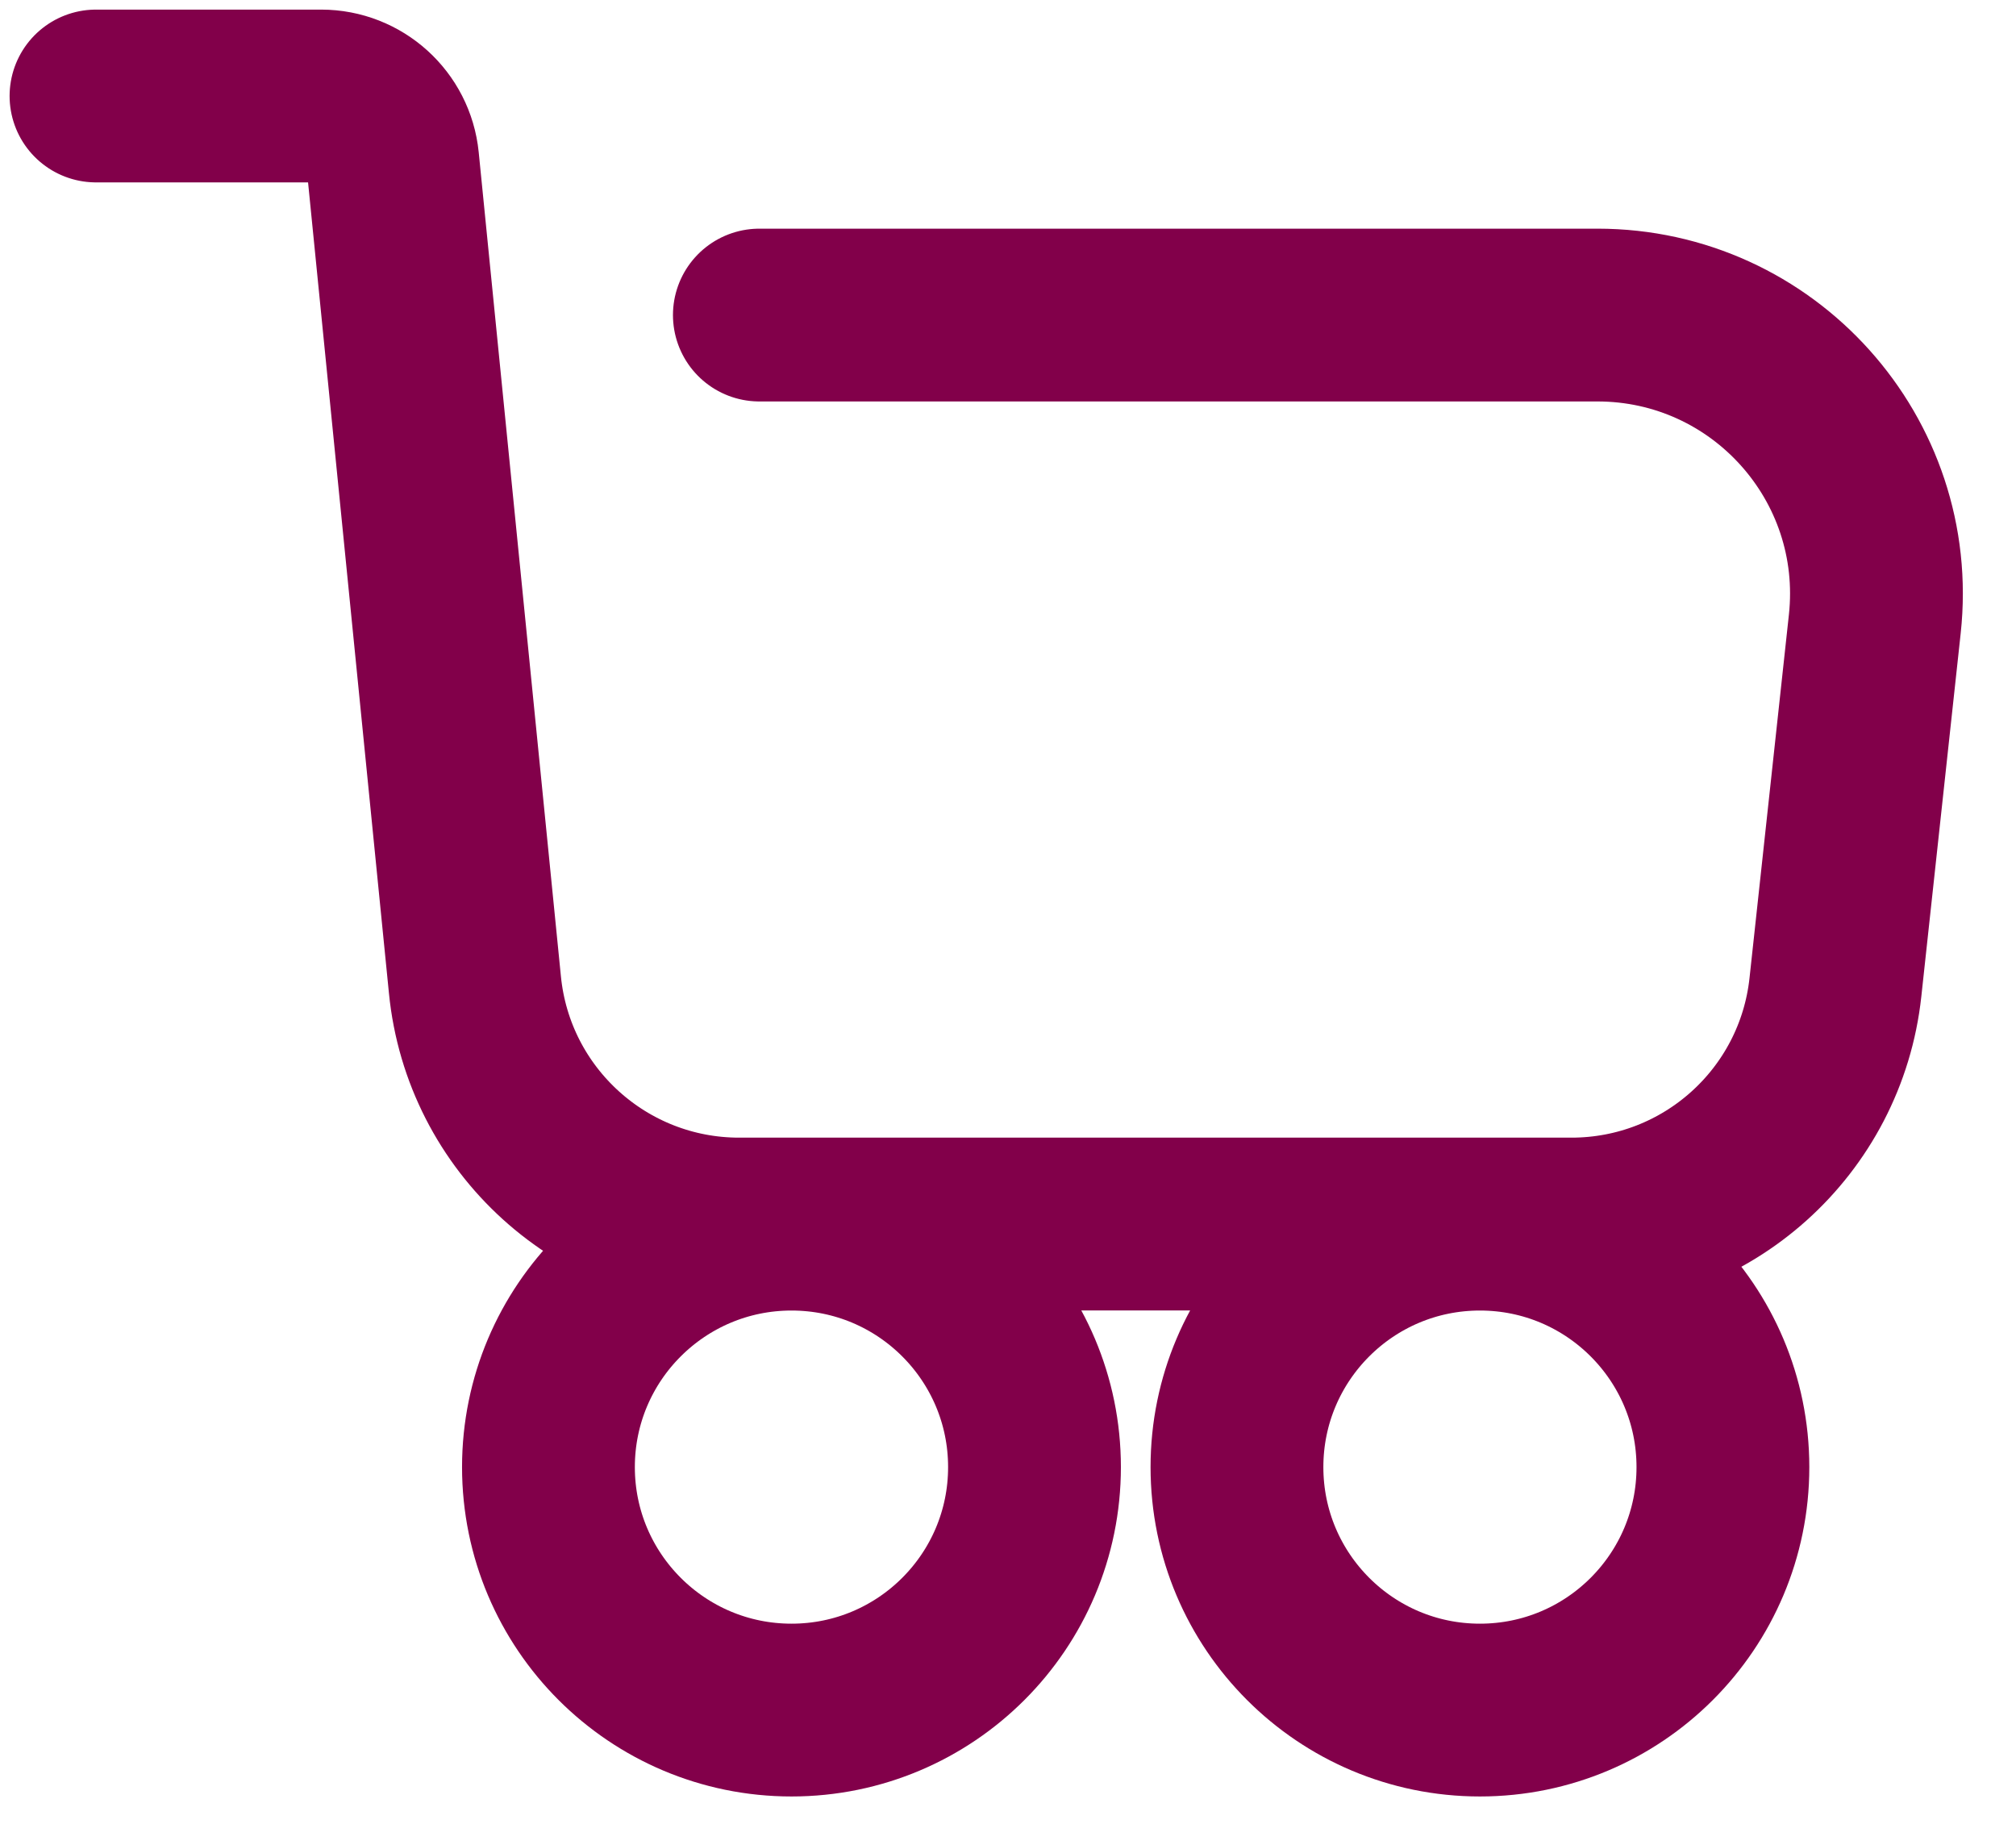 <svg width="21" height="19" viewBox="0 0 21 19" fill="none" xmlns="http://www.w3.org/2000/svg">
<path d="M7.91 3.282H16.64C18.369 3.282 19.716 4.782 19.529 6.501L19.119 10.284C18.967 11.688 17.782 12.751 16.369 12.751H7.699C6.277 12.751 5.086 11.672 4.947 10.257L4.091 1.675C4.053 1.292 3.73 1 3.345 1H1M17.947 15.283C17.947 16.681 16.814 17.814 15.416 17.814C14.018 17.814 12.885 16.681 12.885 15.283C12.885 13.885 14.018 12.752 15.416 12.752C16.814 12.752 17.947 13.885 17.947 15.283ZM10.776 15.283C10.776 16.681 9.643 17.814 8.245 17.814C6.847 17.814 5.713 16.681 5.713 15.283C5.713 13.885 6.847 12.752 8.245 12.752C9.643 12.752 10.776 13.885 10.776 15.283Z" stroke="#82004A" stroke-width="1.8" stroke-linecap="round" stroke-linejoin="round"/>
</svg>
